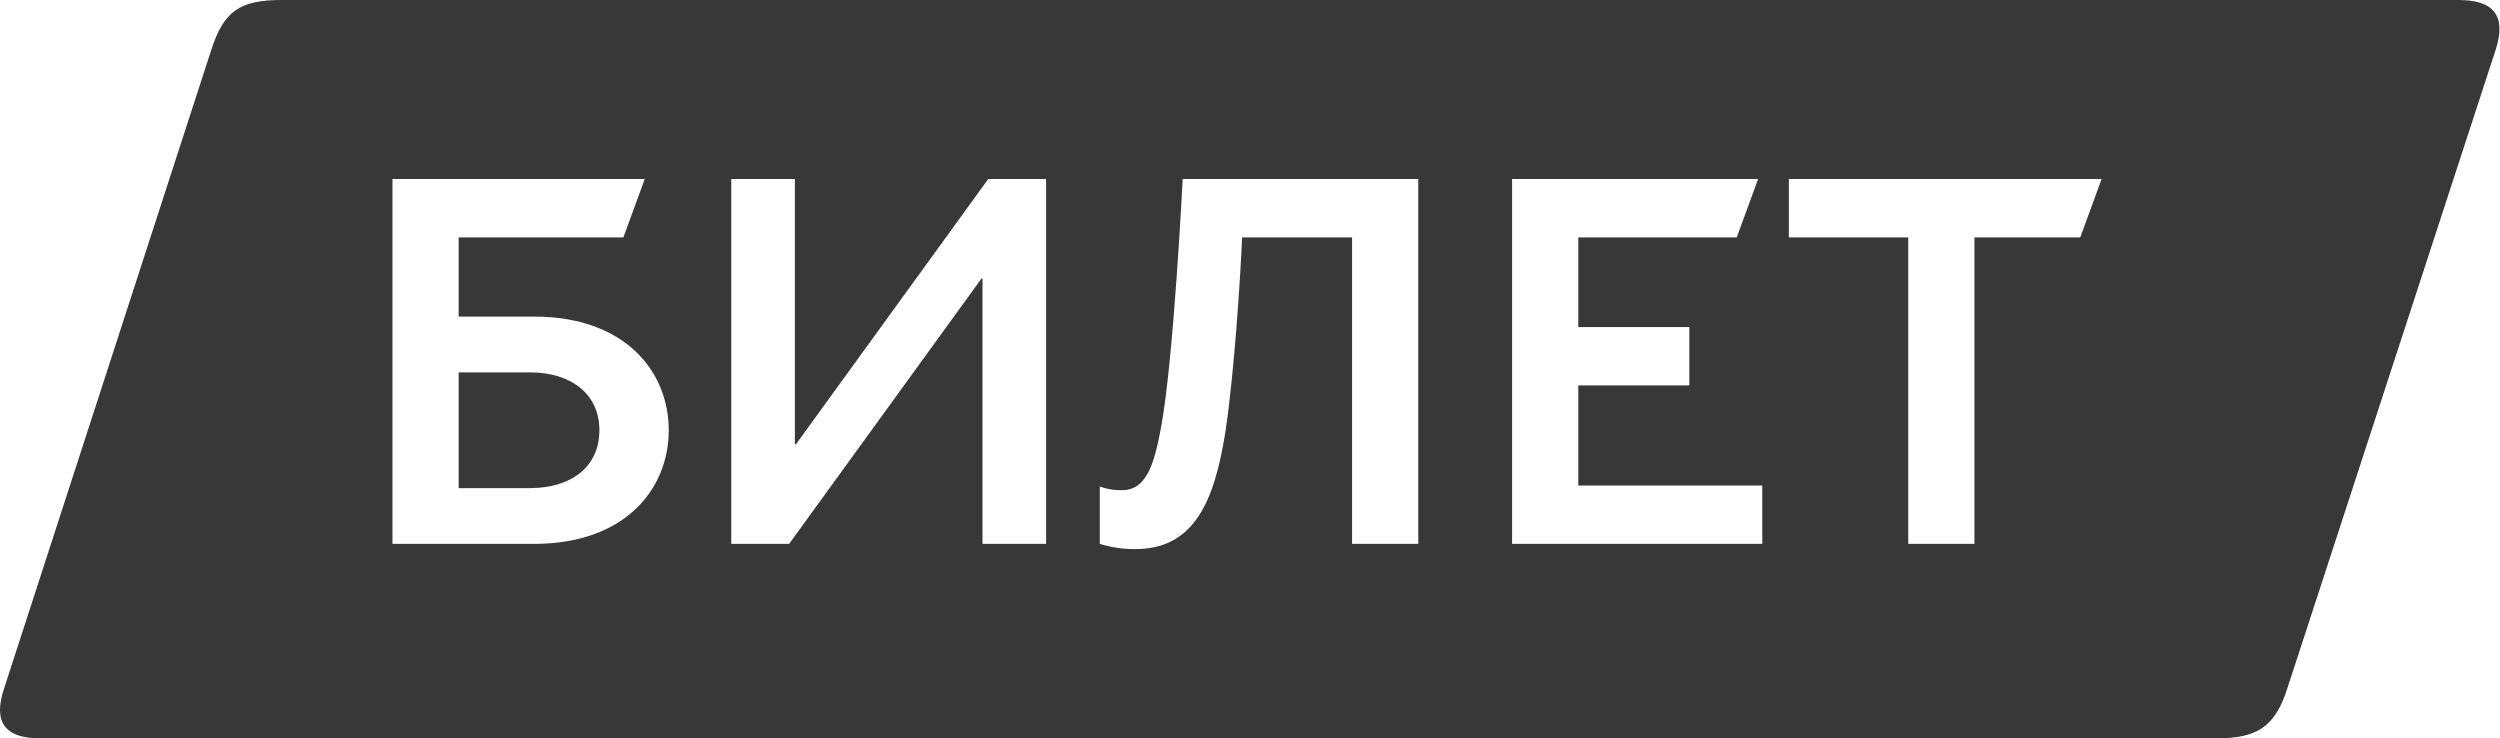 <?xml version="1.0" encoding="UTF-8"?> <svg xmlns="http://www.w3.org/2000/svg" width="2492" height="736" viewBox="0 0 2492 736" fill="none"> <g clip-path="url(#clip0_3484_853)"> <path d="M2450.79 0H280.605C238.837 0 223.033 11.288 210.619 49.665L4.047 686.335C-7.241 720.198 5.175 736 40.168 736H2209.22C2249.85 736 2267.92 724.712 2280.33 685.205L2488.03 48.537C2498.19 15.805 2485.78 0 2450.79 0ZM532.537 542.136H391.214V178.427H642.682L621.38 236.623H457.202V315.596H532.541C622.425 315.596 666.586 369.636 666.586 428.869C666.586 488.102 622.417 542.136 532.537 542.136ZM1042.75 542.136H979.367V277.667H978.327L786.609 542.136H728.936V178.427H792.325V442.897H793.362L985.08 178.427H1042.75V542.136ZM1347.74 542.136V236.623H1238.12C1236.56 274.553 1230.32 372.235 1221.49 430.426C1210.58 499.01 1190.84 547.335 1131.61 547.335C1119.63 547.433 1107.71 545.681 1096.28 542.139V484.983C1103.27 487.52 1110.66 488.754 1118.1 488.623C1142.52 488.623 1150.31 464.201 1157.58 424.71C1170.05 356.125 1178.89 178.429 1178.89 178.429H1413.73V542.136H1347.74ZM1756.64 542.136H1507.25V178.427H1752.49L1731.19 236.623H1573.24V325.99H1683.91V384.185H1573.24V483.945H1756.64L1756.64 542.136ZM2073.59 236.623H1968.11V542.136H1902.13V236.623H1783.15V178.427H2094.89L2073.59 236.623Z" fill="#383838"></path> <path d="M528.383 371.194H457.203V486.538H528.383C568.909 486.538 597.481 465.755 597.481 428.868C597.481 392.496 568.909 371.194 528.383 371.194Z" fill="#383838"></path> </g> <defs> <clipPath id="clip0_3484_853"> <rect width="2492" height="736" fill="white"></rect> </clipPath> </defs> </svg> 
